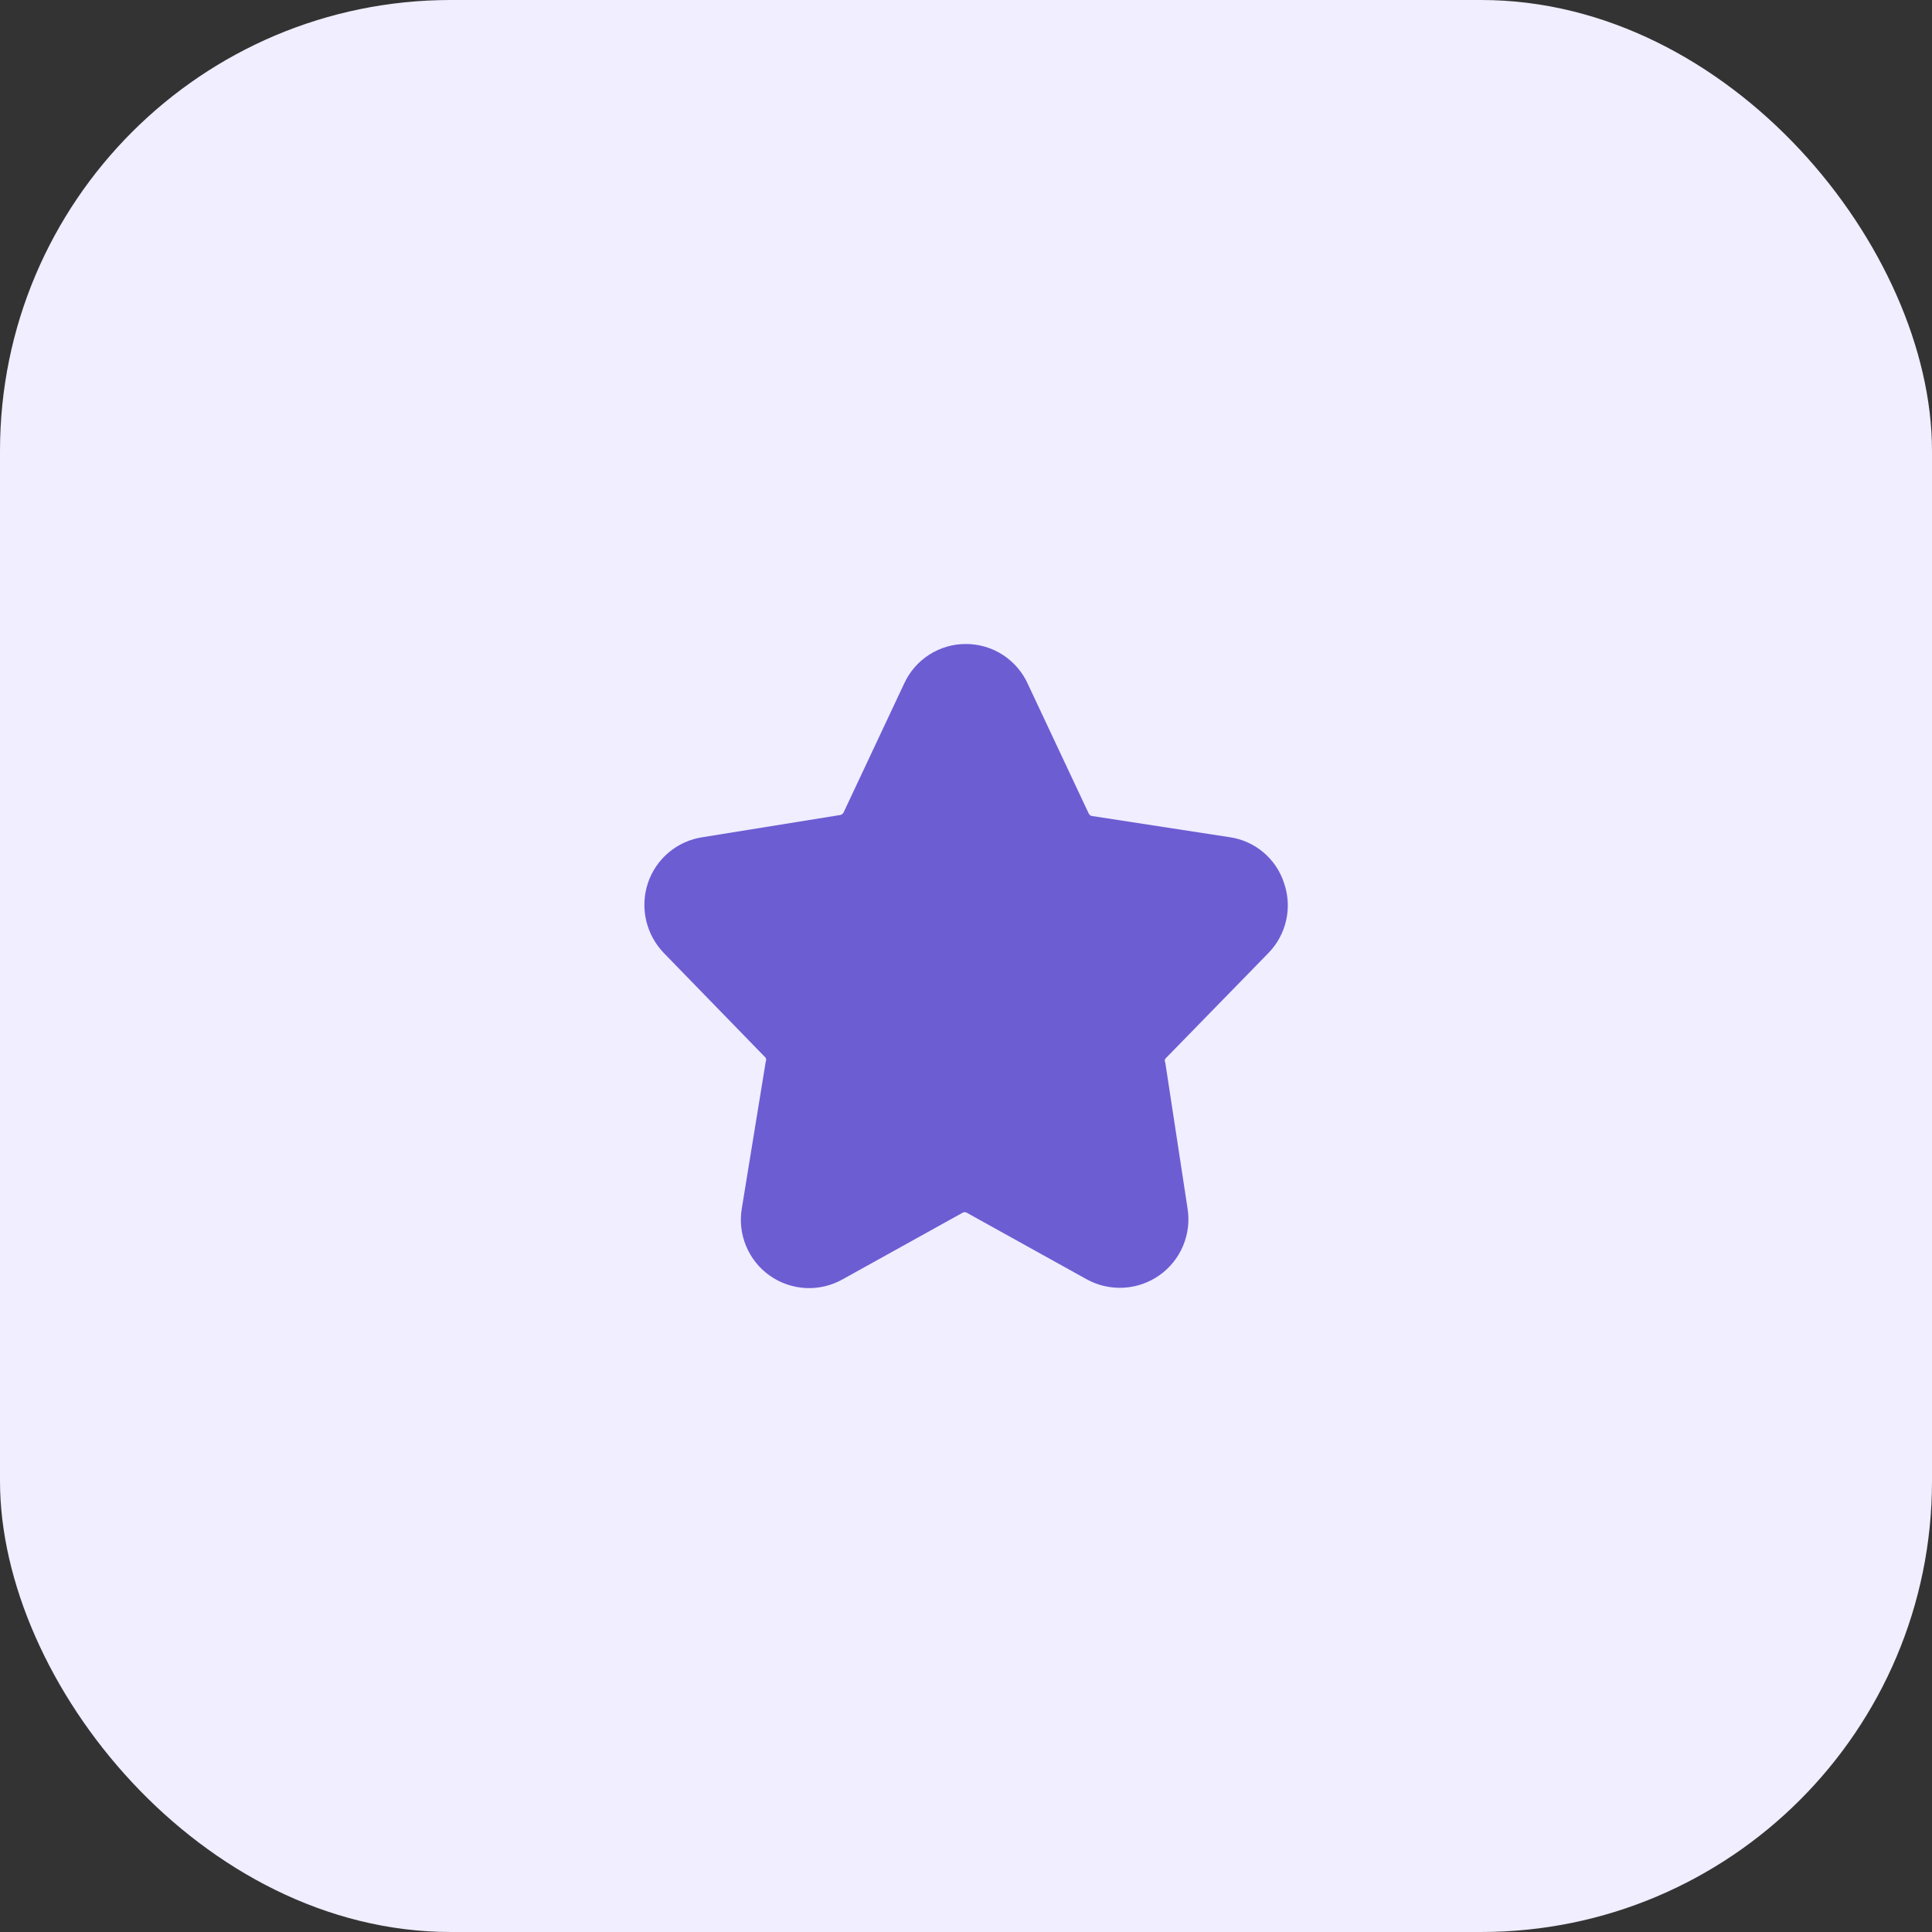 <svg width="60" height="60" viewBox="0 0 60 60" fill="none" xmlns="http://www.w3.org/2000/svg">
<rect x="0" y="0" width="60" height="60" fill="#333333" stroke="none"/>
<rect width="60" height="60" rx="14" fill="#F0EEFF"/>
<path d="M39.389 29.6C39.664 29.319 39.855 28.968 39.942 28.584C40.029 28.201 40.007 27.802 39.879 27.43C39.76 27.057 39.538 26.726 39.239 26.473C38.941 26.22 38.577 26.056 38.189 26L33.899 25.34C33.879 25.334 33.861 25.324 33.845 25.31C33.83 25.296 33.818 25.279 33.809 25.26L31.929 21.26C31.765 20.886 31.494 20.567 31.152 20.343C30.809 20.119 30.409 20 29.999 20C29.595 19.998 29.199 20.113 28.858 20.332C28.517 20.55 28.247 20.862 28.079 21.23L26.199 25.23C26.189 25.25 26.175 25.267 26.158 25.28C26.141 25.294 26.121 25.304 26.099 25.31L21.819 26C21.431 26.058 21.067 26.222 20.767 26.474C20.467 26.727 20.243 27.058 20.119 27.43C19.997 27.803 19.979 28.202 20.067 28.585C20.155 28.967 20.346 29.318 20.619 29.6L23.779 32.85C23.788 32.87 23.793 32.893 23.793 32.915C23.793 32.937 23.788 32.96 23.779 32.98L23.039 37.52C22.971 37.915 23.015 38.322 23.169 38.693C23.322 39.064 23.577 39.384 23.905 39.615C24.233 39.847 24.62 39.98 25.021 40.001C25.422 40.021 25.82 39.927 26.169 39.73L29.899 37.66C29.918 37.65 29.939 37.645 29.959 37.645C29.98 37.645 30.001 37.65 30.019 37.66L33.749 39.73C34.099 39.923 34.497 40.013 34.896 39.991C35.295 39.969 35.68 39.835 36.006 39.605C36.333 39.374 36.588 39.056 36.742 38.688C36.897 38.319 36.944 37.914 36.879 37.52L36.189 33C36.179 32.982 36.173 32.961 36.173 32.94C36.173 32.919 36.179 32.898 36.189 32.88L39.389 29.6Z" fill="#6C5DD3"/>
</svg>
